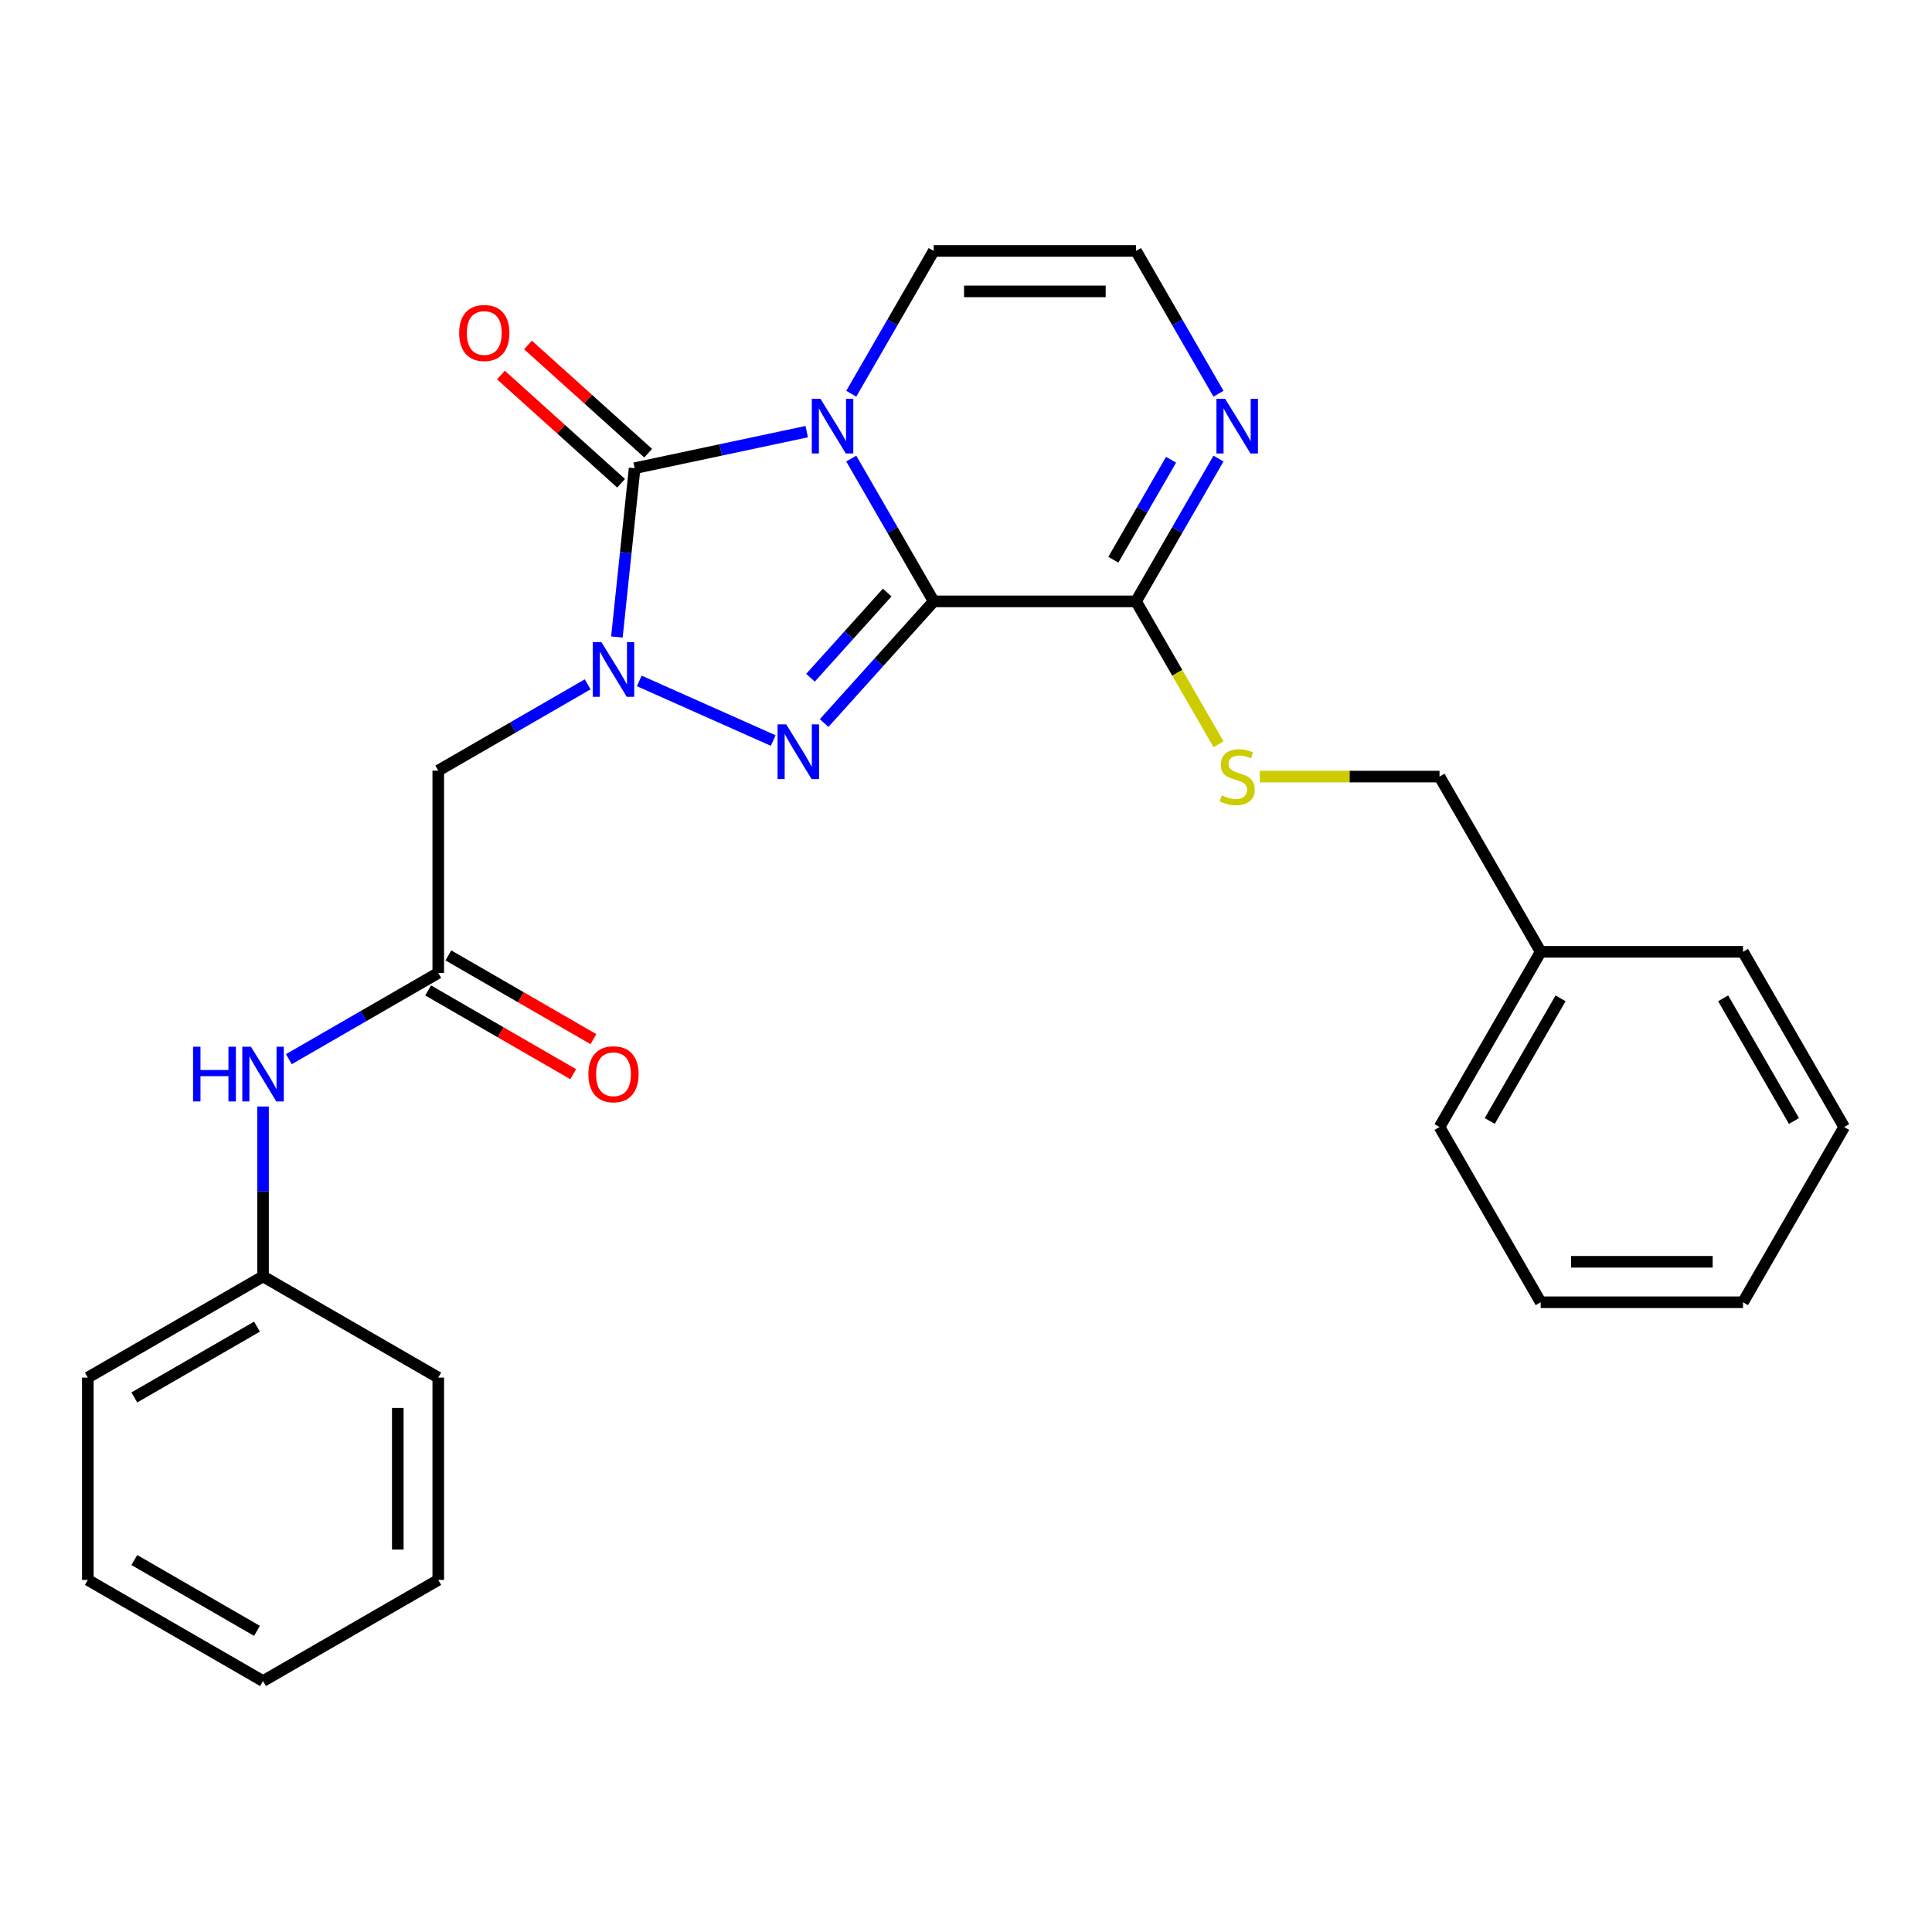 <?xml version='1.0' encoding='iso-8859-1'?>
<svg version='1.1' baseProfile='full'
              xmlns='http://www.w3.org/2000/svg'
                      xmlns:rdkit='http://www.rdkit.org/xml'
                      xmlns:xlink='http://www.w3.org/1999/xlink'
                  xml:space='preserve'
width='1000px' height='1000px' viewBox='0 0 1000 1000'>
<!-- END OF HEADER -->
<rect style='opacity:1.0;fill:#FFFFFF;stroke:none' width='1000' height='1000' x='0' y='0'> </rect>
<path class='bond-0' d='M 483.283,311.267 L 461.946,274.309' style='fill:none;fill-rule:evenodd;stroke:#000000;stroke-width:6px;stroke-linecap:butt;stroke-linejoin:miter;stroke-opacity:1' />
<path class='bond-0' d='M 461.946,274.309 L 440.608,237.351' style='fill:none;fill-rule:evenodd;stroke:#0000FF;stroke-width:6px;stroke-linecap:butt;stroke-linejoin:miter;stroke-opacity:1' />
<path class='bond-2' d='M 483.283,311.267 L 454.925,342.762' style='fill:none;fill-rule:evenodd;stroke:#000000;stroke-width:6px;stroke-linecap:butt;stroke-linejoin:miter;stroke-opacity:1' />
<path class='bond-2' d='M 454.925,342.762 L 426.567,374.257' style='fill:none;fill-rule:evenodd;stroke:#0000FF;stroke-width:6px;stroke-linecap:butt;stroke-linejoin:miter;stroke-opacity:1' />
<path class='bond-2' d='M 459.211,306.701 L 439.36,328.747' style='fill:none;fill-rule:evenodd;stroke:#000000;stroke-width:6px;stroke-linecap:butt;stroke-linejoin:miter;stroke-opacity:1' />
<path class='bond-2' d='M 439.36,328.747 L 419.509,350.794' style='fill:none;fill-rule:evenodd;stroke:#0000FF;stroke-width:6px;stroke-linecap:butt;stroke-linejoin:miter;stroke-opacity:1' />
<path class='bond-4' d='M 483.283,311.267 L 588.008,311.267' style='fill:none;fill-rule:evenodd;stroke:#000000;stroke-width:6px;stroke-linecap:butt;stroke-linejoin:miter;stroke-opacity:1' />
<path class='bond-3' d='M 417.563,223.412 L 373.024,232.879' style='fill:none;fill-rule:evenodd;stroke:#0000FF;stroke-width:6px;stroke-linecap:butt;stroke-linejoin:miter;stroke-opacity:1' />
<path class='bond-3' d='M 373.024,232.879 L 328.485,242.346' style='fill:none;fill-rule:evenodd;stroke:#000000;stroke-width:6px;stroke-linecap:butt;stroke-linejoin:miter;stroke-opacity:1' />
<path class='bond-8' d='M 440.608,203.794 L 461.946,166.836' style='fill:none;fill-rule:evenodd;stroke:#0000FF;stroke-width:6px;stroke-linecap:butt;stroke-linejoin:miter;stroke-opacity:1' />
<path class='bond-8' d='M 461.946,166.836 L 483.283,129.878' style='fill:none;fill-rule:evenodd;stroke:#000000;stroke-width:6px;stroke-linecap:butt;stroke-linejoin:miter;stroke-opacity:1' />
<path class='bond-1' d='M 330.896,352.445 L 400.216,383.308' style='fill:none;fill-rule:evenodd;stroke:#0000FF;stroke-width:6px;stroke-linecap:butt;stroke-linejoin:miter;stroke-opacity:1' />
<path class='bond-5' d='M 304.18,354.21 L 265.512,376.535' style='fill:none;fill-rule:evenodd;stroke:#0000FF;stroke-width:6px;stroke-linecap:butt;stroke-linejoin:miter;stroke-opacity:1' />
<path class='bond-5' d='M 265.512,376.535 L 226.843,398.86' style='fill:none;fill-rule:evenodd;stroke:#000000;stroke-width:6px;stroke-linecap:butt;stroke-linejoin:miter;stroke-opacity:1' />
<path class='bond-27' d='M 319.301,329.719 L 323.893,286.033' style='fill:none;fill-rule:evenodd;stroke:#0000FF;stroke-width:6px;stroke-linecap:butt;stroke-linejoin:miter;stroke-opacity:1' />
<path class='bond-27' d='M 323.893,286.033 L 328.485,242.346' style='fill:none;fill-rule:evenodd;stroke:#000000;stroke-width:6px;stroke-linecap:butt;stroke-linejoin:miter;stroke-opacity:1' />
<path class='bond-11' d='M 335.492,234.564 L 304.388,206.558' style='fill:none;fill-rule:evenodd;stroke:#000000;stroke-width:6px;stroke-linecap:butt;stroke-linejoin:miter;stroke-opacity:1' />
<path class='bond-11' d='M 304.388,206.558 L 273.284,178.552' style='fill:none;fill-rule:evenodd;stroke:#FF0000;stroke-width:6px;stroke-linecap:butt;stroke-linejoin:miter;stroke-opacity:1' />
<path class='bond-11' d='M 321.477,250.129 L 290.373,222.123' style='fill:none;fill-rule:evenodd;stroke:#000000;stroke-width:6px;stroke-linecap:butt;stroke-linejoin:miter;stroke-opacity:1' />
<path class='bond-11' d='M 290.373,222.123 L 259.269,194.117' style='fill:none;fill-rule:evenodd;stroke:#FF0000;stroke-width:6px;stroke-linecap:butt;stroke-linejoin:miter;stroke-opacity:1' />
<path class='bond-6' d='M 588.008,311.267 L 609.346,274.309' style='fill:none;fill-rule:evenodd;stroke:#000000;stroke-width:6px;stroke-linecap:butt;stroke-linejoin:miter;stroke-opacity:1' />
<path class='bond-6' d='M 609.346,274.309 L 630.684,237.351' style='fill:none;fill-rule:evenodd;stroke:#0000FF;stroke-width:6px;stroke-linecap:butt;stroke-linejoin:miter;stroke-opacity:1' />
<path class='bond-6' d='M 576.271,289.707 L 591.207,263.836' style='fill:none;fill-rule:evenodd;stroke:#000000;stroke-width:6px;stroke-linecap:butt;stroke-linejoin:miter;stroke-opacity:1' />
<path class='bond-6' d='M 591.207,263.836 L 606.144,237.966' style='fill:none;fill-rule:evenodd;stroke:#0000FF;stroke-width:6px;stroke-linecap:butt;stroke-linejoin:miter;stroke-opacity:1' />
<path class='bond-9' d='M 588.008,311.267 L 609.358,348.245' style='fill:none;fill-rule:evenodd;stroke:#000000;stroke-width:6px;stroke-linecap:butt;stroke-linejoin:miter;stroke-opacity:1' />
<path class='bond-9' d='M 609.358,348.245 L 630.707,385.223' style='fill:none;fill-rule:evenodd;stroke:#CCCC00;stroke-width:6px;stroke-linecap:butt;stroke-linejoin:miter;stroke-opacity:1' />
<path class='bond-7' d='M 226.843,398.86 L 226.843,503.585' style='fill:none;fill-rule:evenodd;stroke:#000000;stroke-width:6px;stroke-linecap:butt;stroke-linejoin:miter;stroke-opacity:1' />
<path class='bond-10' d='M 630.684,203.794 L 609.346,166.836' style='fill:none;fill-rule:evenodd;stroke:#0000FF;stroke-width:6px;stroke-linecap:butt;stroke-linejoin:miter;stroke-opacity:1' />
<path class='bond-10' d='M 609.346,166.836 L 588.008,129.878' style='fill:none;fill-rule:evenodd;stroke:#000000;stroke-width:6px;stroke-linecap:butt;stroke-linejoin:miter;stroke-opacity:1' />
<path class='bond-12' d='M 226.843,503.585 L 188.175,525.91' style='fill:none;fill-rule:evenodd;stroke:#000000;stroke-width:6px;stroke-linecap:butt;stroke-linejoin:miter;stroke-opacity:1' />
<path class='bond-12' d='M 188.175,525.91 L 149.507,548.235' style='fill:none;fill-rule:evenodd;stroke:#0000FF;stroke-width:6px;stroke-linecap:butt;stroke-linejoin:miter;stroke-opacity:1' />
<path class='bond-13' d='M 221.607,512.654 L 259.145,534.327' style='fill:none;fill-rule:evenodd;stroke:#000000;stroke-width:6px;stroke-linecap:butt;stroke-linejoin:miter;stroke-opacity:1' />
<path class='bond-13' d='M 259.145,534.327 L 296.683,555.999' style='fill:none;fill-rule:evenodd;stroke:#FF0000;stroke-width:6px;stroke-linecap:butt;stroke-linejoin:miter;stroke-opacity:1' />
<path class='bond-13' d='M 232.08,494.515 L 269.618,516.188' style='fill:none;fill-rule:evenodd;stroke:#000000;stroke-width:6px;stroke-linecap:butt;stroke-linejoin:miter;stroke-opacity:1' />
<path class='bond-13' d='M 269.618,516.188 L 307.156,537.861' style='fill:none;fill-rule:evenodd;stroke:#FF0000;stroke-width:6px;stroke-linecap:butt;stroke-linejoin:miter;stroke-opacity:1' />
<path class='bond-28' d='M 483.283,129.878 L 588.008,129.878' style='fill:none;fill-rule:evenodd;stroke:#000000;stroke-width:6px;stroke-linecap:butt;stroke-linejoin:miter;stroke-opacity:1' />
<path class='bond-28' d='M 498.992,150.823 L 572.3,150.823' style='fill:none;fill-rule:evenodd;stroke:#000000;stroke-width:6px;stroke-linecap:butt;stroke-linejoin:miter;stroke-opacity:1' />
<path class='bond-14' d='M 652.069,401.961 L 698.582,401.961' style='fill:none;fill-rule:evenodd;stroke:#CCCC00;stroke-width:6px;stroke-linecap:butt;stroke-linejoin:miter;stroke-opacity:1' />
<path class='bond-14' d='M 698.582,401.961 L 745.096,401.961' style='fill:none;fill-rule:evenodd;stroke:#000000;stroke-width:6px;stroke-linecap:butt;stroke-linejoin:miter;stroke-opacity:1' />
<path class='bond-15' d='M 136.149,572.725 L 136.149,616.699' style='fill:none;fill-rule:evenodd;stroke:#0000FF;stroke-width:6px;stroke-linecap:butt;stroke-linejoin:miter;stroke-opacity:1' />
<path class='bond-15' d='M 136.149,616.699 L 136.149,660.672' style='fill:none;fill-rule:evenodd;stroke:#000000;stroke-width:6px;stroke-linecap:butt;stroke-linejoin:miter;stroke-opacity:1' />
<path class='bond-16' d='M 745.096,401.961 L 797.458,492.656' style='fill:none;fill-rule:evenodd;stroke:#000000;stroke-width:6px;stroke-linecap:butt;stroke-linejoin:miter;stroke-opacity:1' />
<path class='bond-17' d='M 136.149,660.672 L 45.455,713.034' style='fill:none;fill-rule:evenodd;stroke:#000000;stroke-width:6px;stroke-linecap:butt;stroke-linejoin:miter;stroke-opacity:1' />
<path class='bond-17' d='M 133.017,686.665 L 69.531,723.319' style='fill:none;fill-rule:evenodd;stroke:#000000;stroke-width:6px;stroke-linecap:butt;stroke-linejoin:miter;stroke-opacity:1' />
<path class='bond-18' d='M 136.149,660.672 L 226.843,713.034' style='fill:none;fill-rule:evenodd;stroke:#000000;stroke-width:6px;stroke-linecap:butt;stroke-linejoin:miter;stroke-opacity:1' />
<path class='bond-19' d='M 797.458,492.656 L 745.096,583.35' style='fill:none;fill-rule:evenodd;stroke:#000000;stroke-width:6px;stroke-linecap:butt;stroke-linejoin:miter;stroke-opacity:1' />
<path class='bond-19' d='M 807.743,516.733 L 771.089,580.219' style='fill:none;fill-rule:evenodd;stroke:#000000;stroke-width:6px;stroke-linecap:butt;stroke-linejoin:miter;stroke-opacity:1' />
<path class='bond-20' d='M 797.458,492.656 L 902.183,492.656' style='fill:none;fill-rule:evenodd;stroke:#000000;stroke-width:6px;stroke-linecap:butt;stroke-linejoin:miter;stroke-opacity:1' />
<path class='bond-22' d='M 45.455,713.034 L 45.455,817.759' style='fill:none;fill-rule:evenodd;stroke:#000000;stroke-width:6px;stroke-linecap:butt;stroke-linejoin:miter;stroke-opacity:1' />
<path class='bond-23' d='M 226.843,713.034 L 226.843,817.759' style='fill:none;fill-rule:evenodd;stroke:#000000;stroke-width:6px;stroke-linecap:butt;stroke-linejoin:miter;stroke-opacity:1' />
<path class='bond-23' d='M 205.898,728.743 L 205.898,802.051' style='fill:none;fill-rule:evenodd;stroke:#000000;stroke-width:6px;stroke-linecap:butt;stroke-linejoin:miter;stroke-opacity:1' />
<path class='bond-24' d='M 745.096,583.35 L 797.458,674.045' style='fill:none;fill-rule:evenodd;stroke:#000000;stroke-width:6px;stroke-linecap:butt;stroke-linejoin:miter;stroke-opacity:1' />
<path class='bond-21' d='M 902.183,492.656 L 954.545,583.35' style='fill:none;fill-rule:evenodd;stroke:#000000;stroke-width:6px;stroke-linecap:butt;stroke-linejoin:miter;stroke-opacity:1' />
<path class='bond-21' d='M 891.898,516.733 L 928.552,580.219' style='fill:none;fill-rule:evenodd;stroke:#000000;stroke-width:6px;stroke-linecap:butt;stroke-linejoin:miter;stroke-opacity:1' />
<path class='bond-25' d='M 954.545,583.35 L 902.183,674.045' style='fill:none;fill-rule:evenodd;stroke:#000000;stroke-width:6px;stroke-linecap:butt;stroke-linejoin:miter;stroke-opacity:1' />
<path class='bond-30' d='M 45.455,817.759 L 136.149,870.122' style='fill:none;fill-rule:evenodd;stroke:#000000;stroke-width:6px;stroke-linecap:butt;stroke-linejoin:miter;stroke-opacity:1' />
<path class='bond-30' d='M 69.531,807.475 L 133.017,844.129' style='fill:none;fill-rule:evenodd;stroke:#000000;stroke-width:6px;stroke-linecap:butt;stroke-linejoin:miter;stroke-opacity:1' />
<path class='bond-26' d='M 226.843,817.759 L 136.149,870.122' style='fill:none;fill-rule:evenodd;stroke:#000000;stroke-width:6px;stroke-linecap:butt;stroke-linejoin:miter;stroke-opacity:1' />
<path class='bond-29' d='M 797.458,674.045 L 902.183,674.045' style='fill:none;fill-rule:evenodd;stroke:#000000;stroke-width:6px;stroke-linecap:butt;stroke-linejoin:miter;stroke-opacity:1' />
<path class='bond-29' d='M 813.167,653.1 L 886.474,653.1' style='fill:none;fill-rule:evenodd;stroke:#000000;stroke-width:6px;stroke-linecap:butt;stroke-linejoin:miter;stroke-opacity:1' />
<path  class='atom-1' d='M 424.661 206.413
L 433.941 221.413
Q 434.861 222.893, 436.341 225.573
Q 437.821 228.253, 437.901 228.413
L 437.901 206.413
L 441.661 206.413
L 441.661 234.733
L 437.781 234.733
L 427.821 218.333
Q 426.661 216.413, 425.421 214.213
Q 424.221 212.013, 423.861 211.333
L 423.861 234.733
L 420.181 234.733
L 420.181 206.413
L 424.661 206.413
' fill='#0000FF'/>
<path  class='atom-2' d='M 311.278 332.337
L 320.558 347.337
Q 321.478 348.817, 322.958 351.497
Q 324.438 354.177, 324.518 354.337
L 324.518 332.337
L 328.278 332.337
L 328.278 360.657
L 324.398 360.657
L 314.438 344.257
Q 313.278 342.337, 312.038 340.137
Q 310.838 337.937, 310.478 337.257
L 310.478 360.657
L 306.798 360.657
L 306.798 332.337
L 311.278 332.337
' fill='#0000FF'/>
<path  class='atom-3' d='M 406.949 374.933
L 416.229 389.933
Q 417.149 391.413, 418.629 394.093
Q 420.109 396.773, 420.189 396.933
L 420.189 374.933
L 423.949 374.933
L 423.949 403.253
L 420.069 403.253
L 410.109 386.853
Q 408.949 384.933, 407.709 382.733
Q 406.509 380.533, 406.149 379.853
L 406.149 403.253
L 402.469 403.253
L 402.469 374.933
L 406.949 374.933
' fill='#0000FF'/>
<path  class='atom-7' d='M 634.111 206.413
L 643.391 221.413
Q 644.311 222.893, 645.791 225.573
Q 647.271 228.253, 647.351 228.413
L 647.351 206.413
L 651.111 206.413
L 651.111 234.733
L 647.231 234.733
L 637.271 218.333
Q 636.111 216.413, 634.871 214.213
Q 633.671 212.013, 633.311 211.333
L 633.311 234.733
L 629.631 234.733
L 629.631 206.413
L 634.111 206.413
' fill='#0000FF'/>
<path  class='atom-10' d='M 632.371 411.681
Q 632.691 411.801, 634.011 412.361
Q 635.331 412.921, 636.771 413.281
Q 638.251 413.601, 639.691 413.601
Q 642.371 413.601, 643.931 412.321
Q 645.491 411.001, 645.491 408.721
Q 645.491 407.161, 644.691 406.201
Q 643.931 405.241, 642.731 404.721
Q 641.531 404.201, 639.531 403.601
Q 637.011 402.841, 635.491 402.121
Q 634.011 401.401, 632.931 399.881
Q 631.891 398.361, 631.891 395.801
Q 631.891 392.241, 634.291 390.041
Q 636.731 387.841, 641.531 387.841
Q 644.811 387.841, 648.531 389.401
L 647.611 392.481
Q 644.211 391.081, 641.651 391.081
Q 638.891 391.081, 637.371 392.241
Q 635.851 393.361, 635.891 395.321
Q 635.891 396.841, 636.651 397.761
Q 637.451 398.681, 638.571 399.201
Q 639.731 399.721, 641.651 400.321
Q 644.211 401.121, 645.731 401.921
Q 647.251 402.721, 648.331 404.361
Q 649.451 405.961, 649.451 408.721
Q 649.451 412.641, 646.811 414.761
Q 644.211 416.841, 639.851 416.841
Q 637.331 416.841, 635.411 416.281
Q 633.531 415.761, 631.291 414.841
L 632.371 411.681
' fill='#CCCC00'/>
<path  class='atom-12' d='M 237.659 172.351
Q 237.659 165.551, 241.019 161.751
Q 244.379 157.951, 250.659 157.951
Q 256.939 157.951, 260.299 161.751
Q 263.659 165.551, 263.659 172.351
Q 263.659 179.231, 260.259 183.151
Q 256.859 187.031, 250.659 187.031
Q 244.419 187.031, 241.019 183.151
Q 237.659 179.271, 237.659 172.351
M 250.659 183.831
Q 254.979 183.831, 257.299 180.951
Q 259.659 178.031, 259.659 172.351
Q 259.659 166.791, 257.299 163.991
Q 254.979 161.151, 250.659 161.151
Q 246.339 161.151, 243.979 163.951
Q 241.659 166.751, 241.659 172.351
Q 241.659 178.071, 243.979 180.951
Q 246.339 183.831, 250.659 183.831
' fill='#FF0000'/>
<path  class='atom-13' d='M 99.929 541.787
L 103.769 541.787
L 103.769 553.827
L 118.249 553.827
L 118.249 541.787
L 122.089 541.787
L 122.089 570.107
L 118.249 570.107
L 118.249 557.027
L 103.769 557.027
L 103.769 570.107
L 99.929 570.107
L 99.929 541.787
' fill='#0000FF'/>
<path  class='atom-13' d='M 129.889 541.787
L 139.169 556.787
Q 140.089 558.267, 141.569 560.947
Q 143.049 563.627, 143.129 563.787
L 143.129 541.787
L 146.889 541.787
L 146.889 570.107
L 143.009 570.107
L 133.049 553.707
Q 131.889 551.787, 130.649 549.587
Q 129.449 547.387, 129.089 546.707
L 129.089 570.107
L 125.409 570.107
L 125.409 541.787
L 129.889 541.787
' fill='#0000FF'/>
<path  class='atom-14' d='M 304.538 556.027
Q 304.538 549.227, 307.898 545.427
Q 311.258 541.627, 317.538 541.627
Q 323.818 541.627, 327.178 545.427
Q 330.538 549.227, 330.538 556.027
Q 330.538 562.907, 327.138 566.827
Q 323.738 570.707, 317.538 570.707
Q 311.298 570.707, 307.898 566.827
Q 304.538 562.947, 304.538 556.027
M 317.538 567.507
Q 321.858 567.507, 324.178 564.627
Q 326.538 561.707, 326.538 556.027
Q 326.538 550.467, 324.178 547.667
Q 321.858 544.827, 317.538 544.827
Q 313.218 544.827, 310.858 547.627
Q 308.538 550.427, 308.538 556.027
Q 308.538 561.747, 310.858 564.627
Q 313.218 567.507, 317.538 567.507
' fill='#FF0000'/>
</svg>
